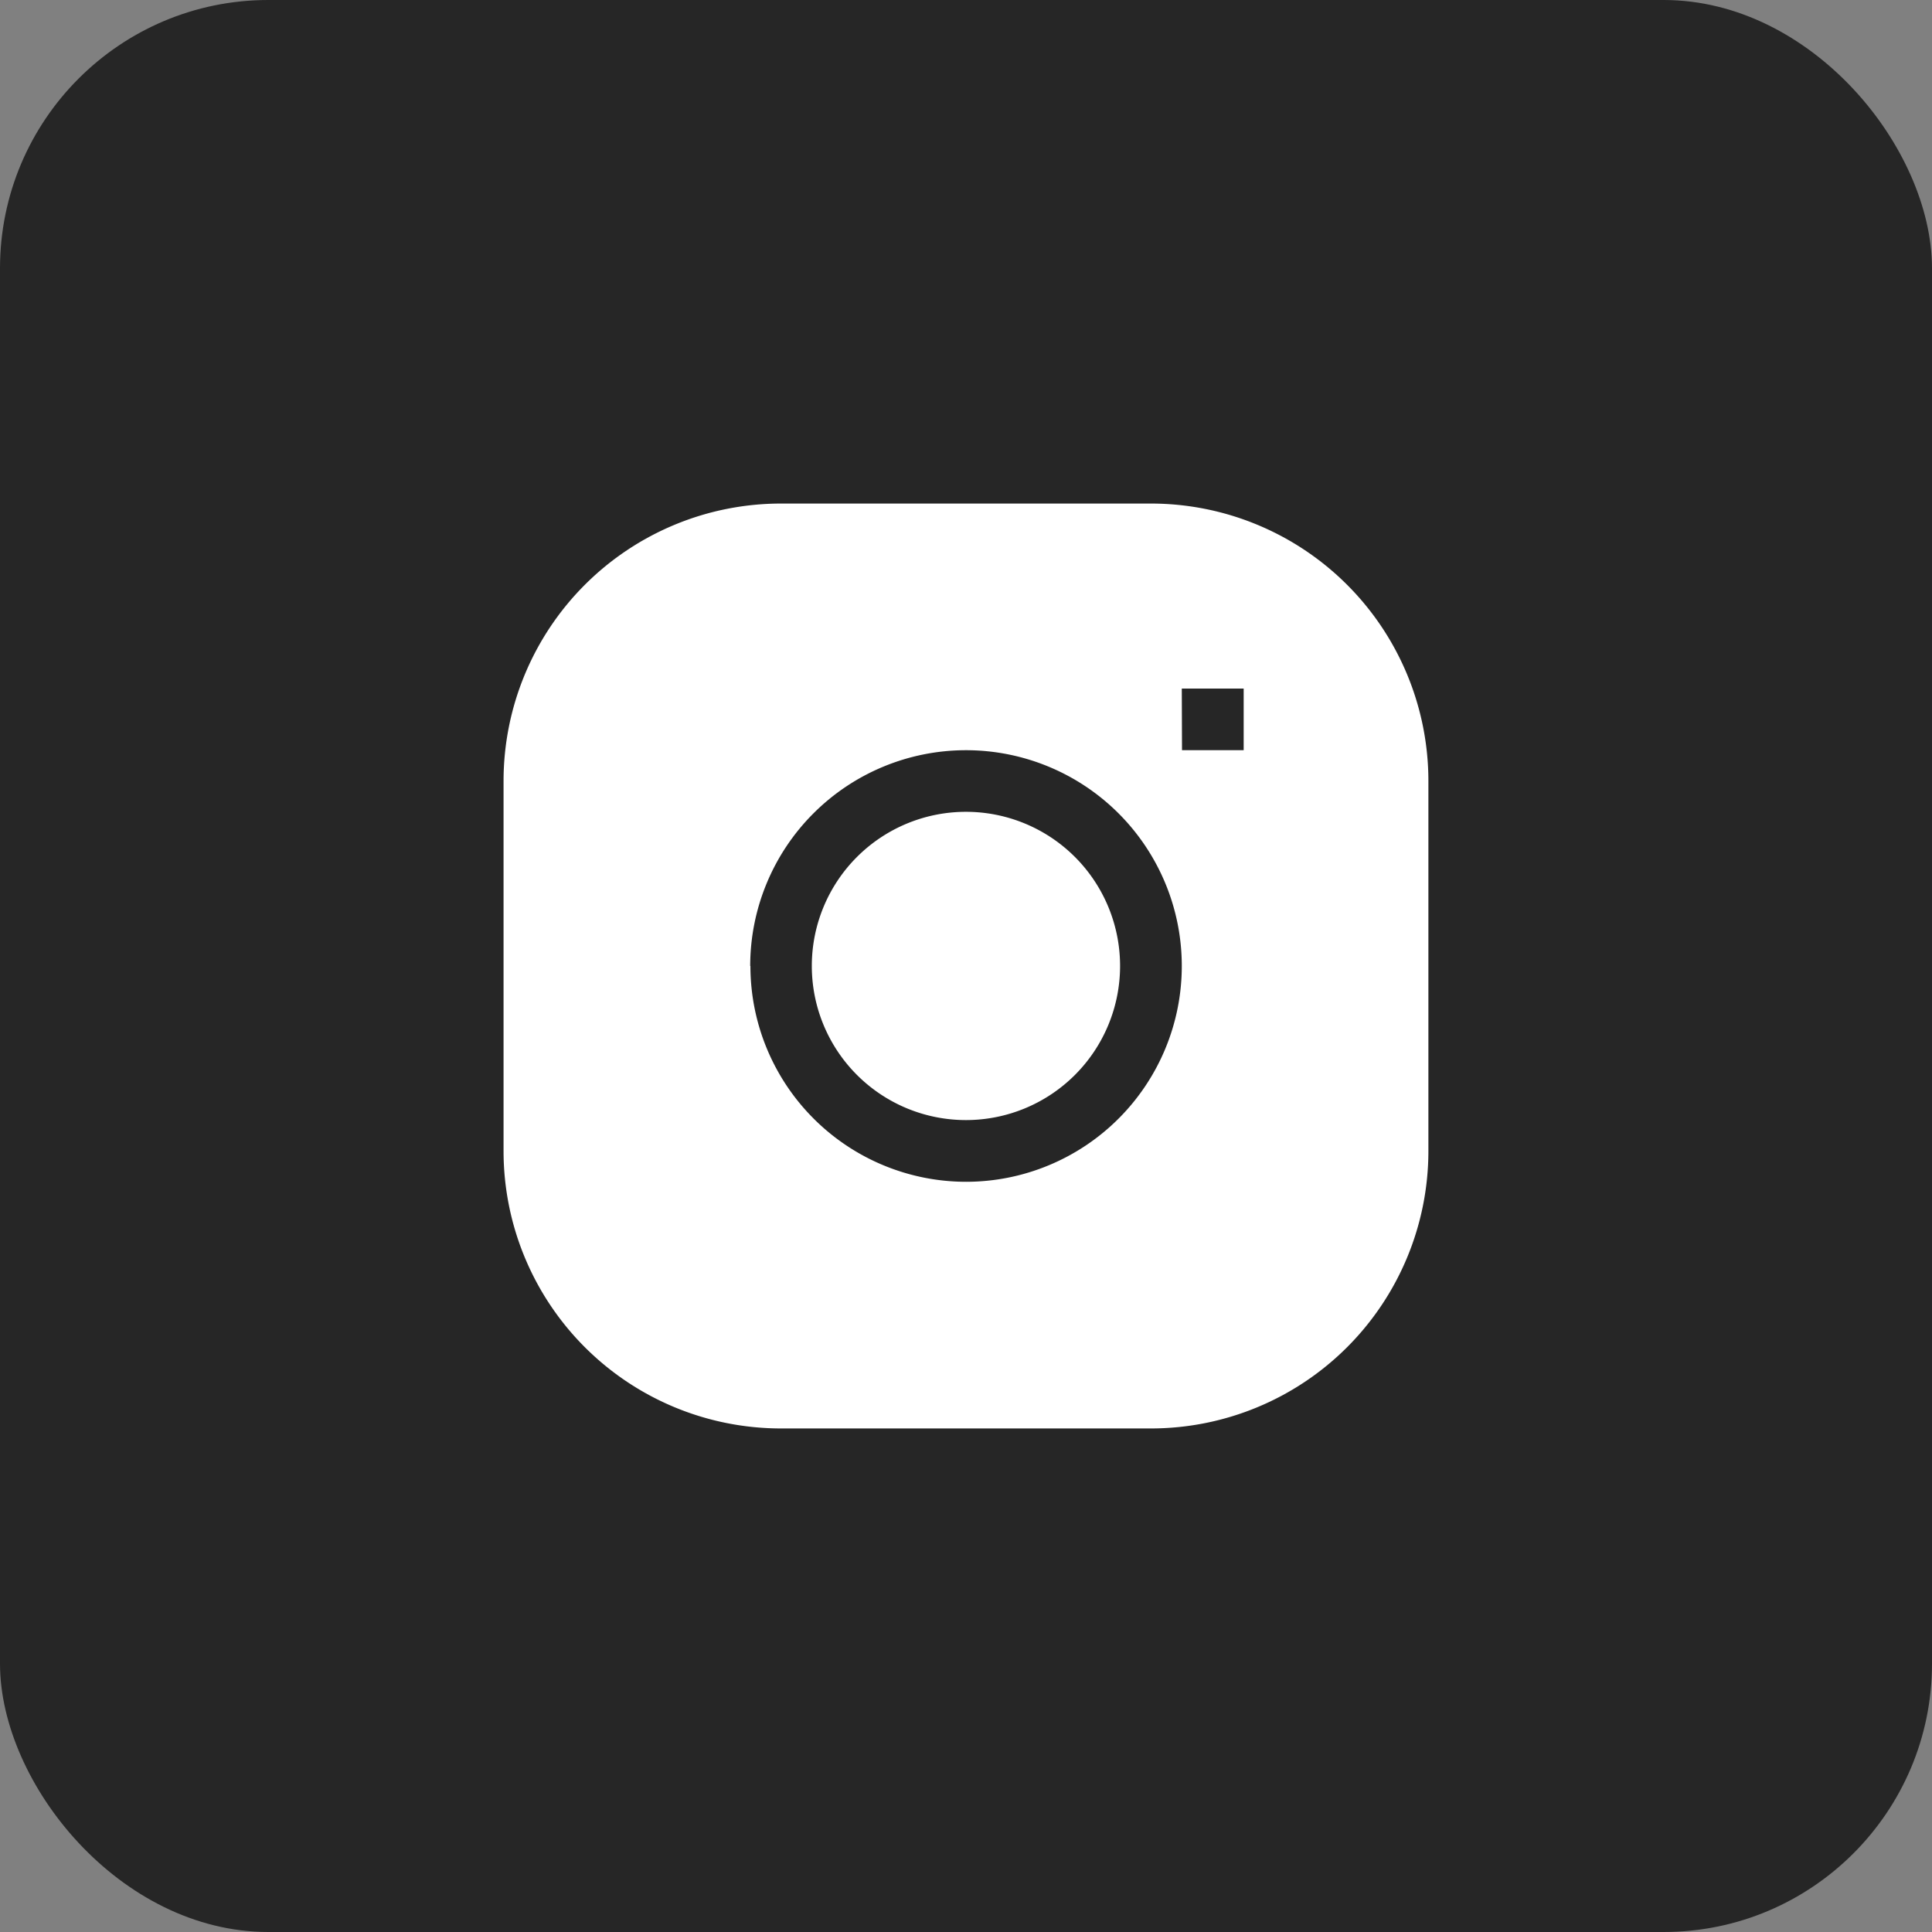 <svg xmlns="http://www.w3.org/2000/svg" width="36" height="36" viewBox="0 0 36 36">
  <rect x="0" y="0" width="36" height="36" fill="#808080" stroke="none"/>
  <g id="Group_711" data-name="Group 711" transform="translate(-309 -17)">
    <g id="Group_59" data-name="Group 59" transform="translate(0 -1)">
      <rect id="Rectangle_4811" data-name="Rectangle 4811" width="36" height="36" rx="5" transform="translate(309 18)" fill="#262626"/>
    </g>
    <g id="Group_57" data-name="Group 57" transform="translate(-18.296 -11.835)">
      <path id="Path_805" data-name="Path 805" d="M69.442,22.109a2.872,2.872,0,1,0,2.872,2.872,2.872,2.872,0,0,0-2.872-2.872" transform="translate(275.853 21.853)" fill="#fff"/>
      <path id="Path_806" data-name="Path 806" d="M51.849,2.218a5.17,5.17,0,0,0-5.17,5.17v6.894a5.17,5.17,0,0,0,5.17,5.17h6.893a5.17,5.17,0,0,0,5.17-5.17V7.388a5.17,5.17,0,0,0-5.17-5.17Zm-.574,8.617A4.021,4.021,0,1,1,55.3,14.856a4.021,4.021,0,0,1-4.021-4.021m8.042-4.021h1.149V5.665H59.317Z" transform="translate(290 36)" fill="#fff" fill-rule="evenodd"/>
    </g>
  </g>
</svg>
